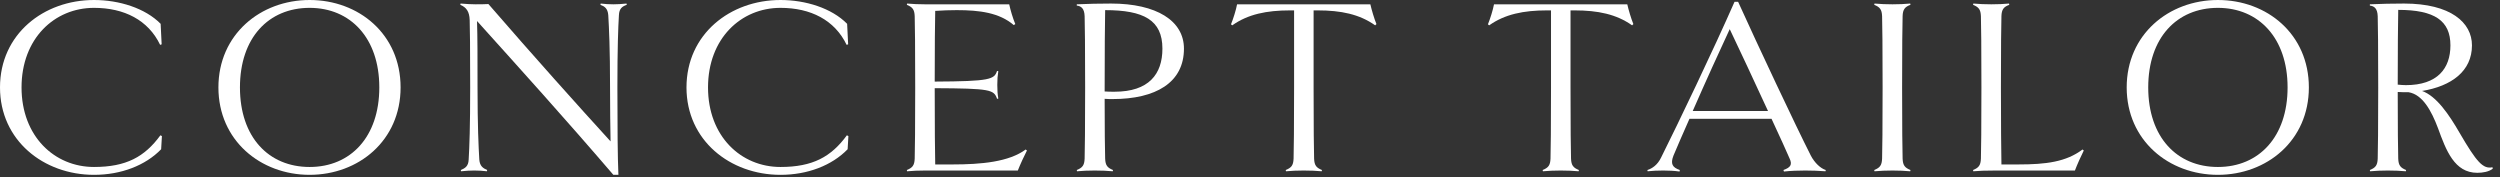 <?xml version="1.0" encoding="UTF-8"?><svg id="_レイヤー_1" xmlns="http://www.w3.org/2000/svg" viewBox="0 0 296 21"><rect x="0" y="0" width="296" height="21" fill="#333333" stroke="none"/><defs><style>.cls-1{fill:#fff;}</style></defs><path class="cls-1" d="M0,10.35C0,4.05,5.16,0,11.13,0c2.97,0,6.06,.96,7.89,2.82l.12,2.43-.18,.06C17.55,2.37,14.7,.93,11.13,.93,6.45,.93,2.55,4.56,2.55,10.35s3.9,9.42,8.58,9.42c3.81,0,6-1.2,7.86-3.75l.18,.09-.09,1.56c-1.86,1.92-4.74,3.03-7.95,3.03C5.16,20.7,0,16.62,0,10.35Z"/><path class="cls-1" d="M36.66,20.7c-5.82,0-10.8-4.08-10.8-10.35S30.84,0,36.66,0s10.77,4.05,10.77,10.35-4.98,10.35-10.77,10.35Zm0-19.77c-4.86,0-8.25,3.54-8.25,9.42s3.39,9.42,8.25,9.42,8.25-3.57,8.25-9.42S41.49,.93,36.66,.93Z"/><path class="cls-1" d="M74.21,.57c-.51,.18-.9,.42-.93,1.23-.09,1.5-.18,3.87-.18,8.55s.03,8.37,.12,10.35h-.6c-5.82-6.78-10.98-12.48-16.14-18.21,.06,1.98,.06,4.11,.06,7.86,0,4.5,.12,7.05,.21,8.55,.06,.78,.45,1.02,.93,1.23l-.03,.15c-.48-.06-1.02-.09-1.5-.09-.45,0-.99,.03-1.56,.09l-.03-.15c.51-.21,.9-.45,.93-1.23,.09-1.5,.18-3.9,.18-8.55s-.03-7.17-.06-7.98c-.03-.99-.39-1.5-1.11-1.8l.03-.15c.72,.06,1.32,.09,1.77,.09,.51,0,1.02,0,1.53-.03,5.46,6.3,10.44,11.85,14.46,16.26-.03-1.68-.06-3.93-.06-6.39,0-4.53-.12-7.05-.21-8.55-.06-.81-.45-1.05-.93-1.23l.03-.15c.48,.06,1.02,.09,1.5,.09,.45,0,.99-.03,1.56-.09l.03,.15Z"/><path class="cls-1" d="M81.28,10.35c0-6.3,5.16-10.35,11.13-10.35,2.97,0,6.06,.96,7.89,2.82l.12,2.43-.18,.06c-1.41-2.94-4.26-4.38-7.83-4.38-4.68,0-8.58,3.63-8.58,9.42s3.9,9.42,8.58,9.42c3.81,0,6-1.2,7.86-3.75l.18,.09-.09,1.56c-1.86,1.92-4.74,3.03-7.95,3.03-5.97,0-11.13-4.08-11.13-10.35Z"/><path class="cls-1" d="M109.53,20.19c-.69,0-1.53,.03-2.13,.09l-.03-.15c.66-.27,.9-.54,.93-1.35,.03-.9,.06-3.78,.06-8.43s-.03-7.56-.06-8.43c-.03-.81-.27-1.08-.93-1.35l.03-.15c.6,.06,1.44,.09,2.13,.09h9.96c.15,.69,.42,1.62,.72,2.34l-.18,.12c-1.71-1.47-4.05-1.77-6.75-1.77-.81,0-1.68,.03-2.55,.09-.03,1.23-.06,4.35-.06,8.37,6.6-.03,7.05-.27,7.38-1.26l.15,.03c-.09,.57-.12,.96-.12,1.62s.03,1.08,.12,1.62l-.15,.03c-.36-1.08-.78-1.23-7.38-1.26,0,4.44,.03,7.89,.06,9.03h2.04c3.42,0,6.69-.3,8.67-1.77l.15,.12c-.3,.57-.81,1.68-1.08,2.37h-10.98Z"/><path class="cls-1" d="M131.72,11.73c-.3,0-.57,0-.93-.03,0,3.36,.03,6.21,.06,7.08,.03,.81,.27,1.08,.93,1.35l-.03,.15c-.57-.06-1.44-.09-2.13-.09s-1.5,.03-2.1,.09l-.03-.15c.66-.27,.9-.54,.93-1.35,.03-.9,.06-3.78,.06-8.43s-.03-7.56-.06-8.43c-.03-.93-.42-1.2-.93-1.26v-.15c1.17-.06,2.82-.09,4.05-.09,5.4,0,8.64,2.04,8.64,5.34,0,4.02-3.33,5.97-8.46,5.97Zm-.87-10.53c-.03,1.47-.06,4.95-.06,9.63,.39,.03,.78,.03,1.17,.03,4.05,0,5.67-2.07,5.67-5.1,0-3.39-2.22-4.56-6.78-4.56Z"/><path class="cls-1" d="M162.82,3c-1.86-1.32-4.05-1.77-6.81-1.77h-.48V10.35c0,4.65,.03,7.53,.06,8.43,.03,.81,.27,1.08,.93,1.35l-.03,.15c-.57-.06-1.44-.09-2.13-.09s-1.5,.03-2.1,.09l-.03-.15c.66-.27,.9-.54,.93-1.35,.03-.9,.06-3.78,.06-8.43V1.23h-.48c-2.76,0-4.98,.45-6.84,1.77l-.15-.12c.27-.66,.6-1.71,.72-2.37h15.78c.15,.66,.45,1.68,.72,2.34l-.15,.15Z"/><path class="cls-1" d="M193.24,3c-1.86-1.32-4.05-1.77-6.81-1.77h-.48V10.35c0,4.65,.03,7.53,.06,8.43,.03,.81,.27,1.08,.93,1.35l-.03,.15c-.57-.06-1.44-.09-2.13-.09s-1.5,.03-2.1,.09l-.03-.15c.66-.27,.9-.54,.93-1.35,.03-.9,.06-3.78,.06-8.43V1.23h-.48c-2.76,0-4.98,.45-6.84,1.77l-.15-.12c.27-.66,.6-1.71,.72-2.37h15.78c.15,.66,.45,1.68,.72,2.34l-.15,.15Z"/><path class="cls-1" d="M216.17,20.13l-.03,.15c-.75-.06-1.65-.09-2.4-.09s-1.74,.03-2.52,.12l-.06-.18c.84-.3,1.08-.63,.72-1.38-.33-.78-1.14-2.55-2.13-4.68h-9.72c-.78,1.77-1.47,3.33-1.89,4.35-.39,.99-.12,1.41,.75,1.71l-.03,.18c-.63-.09-1.35-.12-1.92-.12-.69,0-1.29,.03-1.86,.09l-.03-.15c.57-.18,1.2-.6,1.62-1.47,2.07-4.14,6.18-12.72,8.7-18.45h.42c2.28,5.04,6.84,14.73,8.61,18.21,.45,.87,1.17,1.53,1.77,1.71Zm-6.84-6.99c-1.59-3.45-3.48-7.5-4.53-9.69-1.14,2.43-2.91,6.33-4.38,9.69h8.91Z"/><path class="cls-1" d="M226.17,20.28c-.57-.06-1.44-.09-2.1-.09s-1.53,.03-2.13,.09l-.03-.15c.66-.27,.9-.54,.93-1.35,.03-.9,.06-3.78,.06-8.43s-.03-7.56-.06-8.43c-.03-.81-.27-1.08-.93-1.35l.03-.15c.6,.06,1.44,.09,2.13,.09s1.53-.03,2.1-.09l.03,.15c-.66,.24-.9,.54-.93,1.32-.03,.9-.06,3.78-.06,8.46s.03,7.53,.06,8.43c.03,.81,.27,1.08,.93,1.35l-.03,.15Z"/><path class="cls-1" d="M246.72,17.82c-.3,.6-.78,1.65-1.05,2.37h-9.39c-1.2,0-2.04,.03-2.64,.09l-.03-.15c.66-.27,.9-.54,.93-1.35,.03-.9,.06-3.78,.06-8.43s-.03-7.56-.06-8.43c-.03-.81-.27-1.08-.93-1.35l.03-.15c.6,.06,1.44,.09,2.13,.09s1.53-.03,2.1-.09l.03,.15c-.66,.24-.9,.54-.93,1.32-.03,.9-.06,3.78-.06,8.46s.03,7.17,.06,9.12h2.01c3.27,0,5.64-.3,7.59-1.77l.15,.12Z"/><path class="cls-1" d="M262.6,20.7c-5.82,0-10.8-4.08-10.8-10.35s4.98-10.35,10.8-10.35,10.77,4.05,10.77,10.35-4.98,10.35-10.77,10.35Zm0-19.77c-4.86,0-8.25,3.54-8.25,9.42s3.39,9.42,8.25,9.42,8.25-3.57,8.25-9.42-3.42-9.42-8.25-9.42Z"/><path class="cls-1" d="M295.14,19.98c-.48,.36-1.17,.48-1.83,.48-2.7,0-3.69-2.64-4.65-5.28-.78-2.07-1.83-3.99-3.48-4.26-.45,0-.87,0-1.29-.03,0,4.11,.03,6.99,.06,7.89,.03,.81,.27,1.08,.93,1.35l-.03,.15c-.57-.06-1.44-.09-2.13-.09s-1.5,.03-2.1,.09l-.03-.15c.66-.27,.9-.54,.93-1.35,.03-.9,.06-3.78,.06-8.43s-.03-7.56-.06-8.43c-.03-.93-.42-1.2-.93-1.26v-.15c1.17-.06,2.82-.09,4.05-.09,5.52,0,8.04,2.25,8.04,4.95,0,3.06-2.43,4.83-5.91,5.4,1.71,.6,3.21,2.82,4.44,4.95,2.04,3.51,2.79,4.32,3.9,4.08l.03,.18Zm-11.25-9.96c.33,.03,.63,.06,.96,.06,3.75,0,5.28-1.98,5.28-4.71,0-2.91-1.86-4.2-6.18-4.2-.03,1.5-.06,4.89-.06,8.85Z"/></svg>